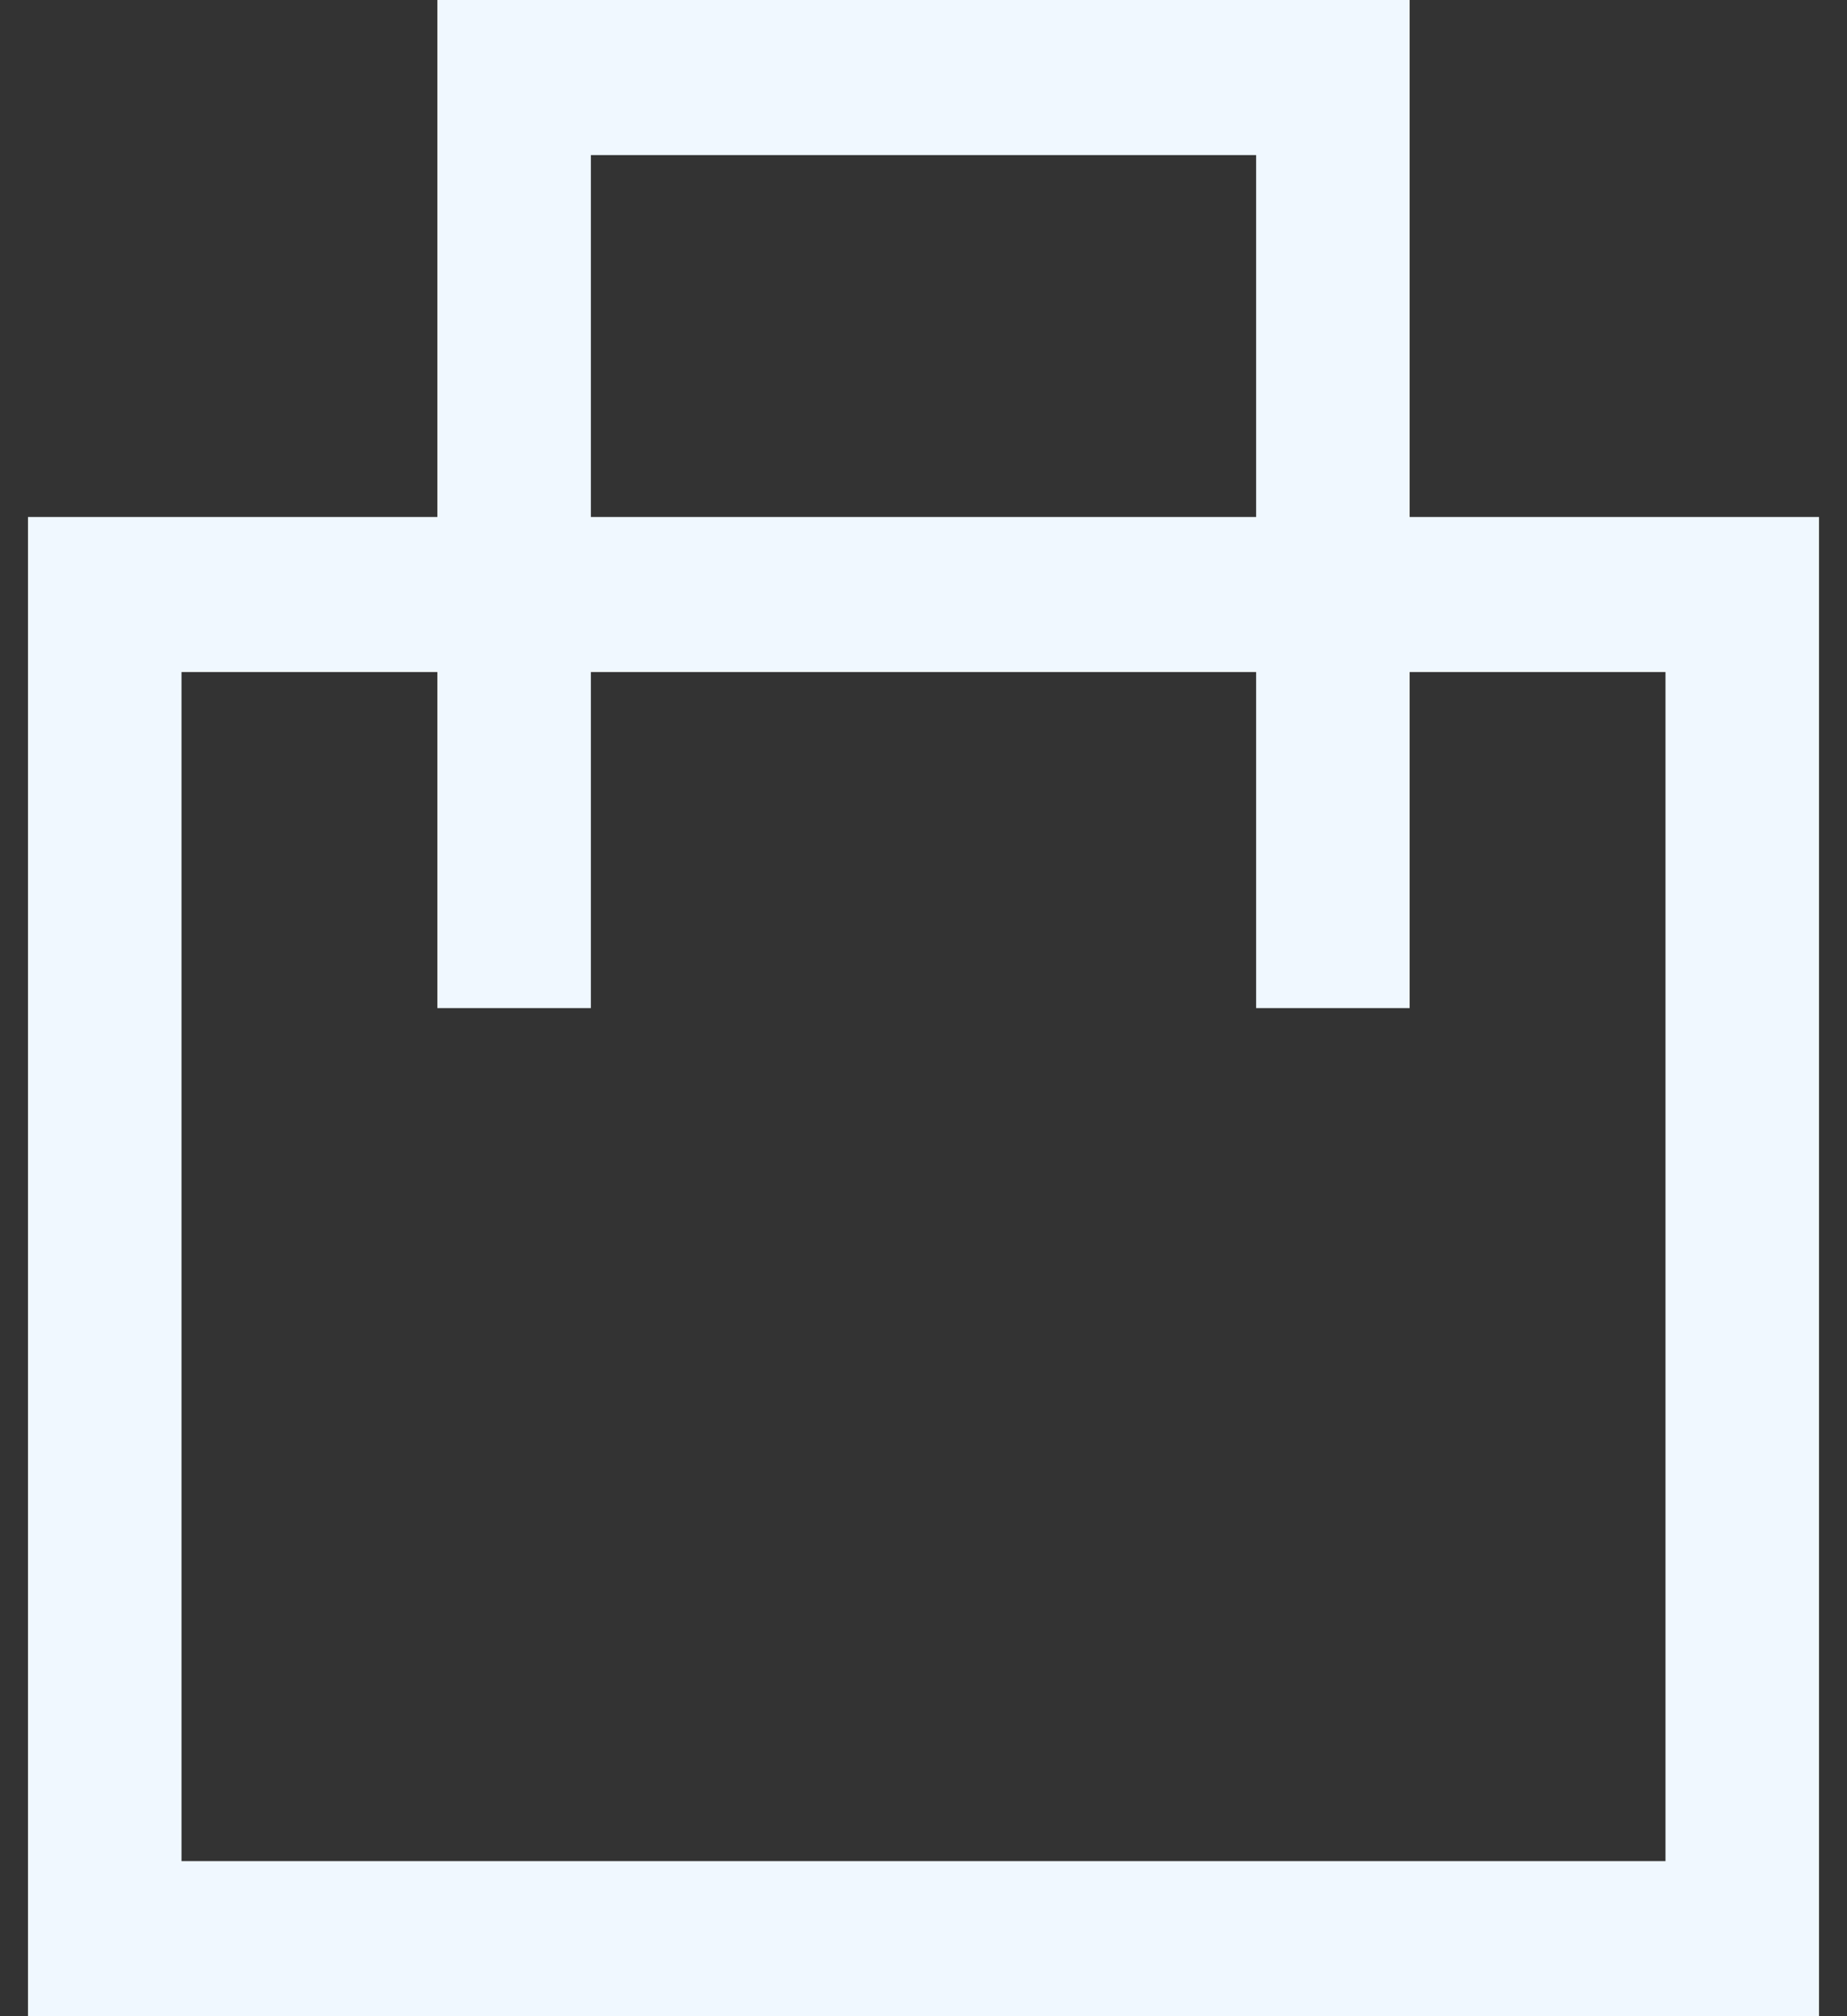 <?xml version="1.0" encoding="UTF-8"?>
<svg xmlns="http://www.w3.org/2000/svg" width="33" height="36" viewBox="0 0 33 36" fill="none">
  <rect x="0" y="0" width="33" height="36" fill="#333333" stroke="none"/>
  <path fill-rule="evenodd" clip-rule="evenodd" d="M25.186 0H7.814V9.231H0.5V36H32.5V9.231H25.186V0ZM22.443 12V18H25.186V12H29.757V33.231H3.243V12H7.814V18H10.557V12H22.443ZM22.443 9.231V2.769H10.557V9.231H22.443Z" fill="#F0F8FF"></path>
</svg>
